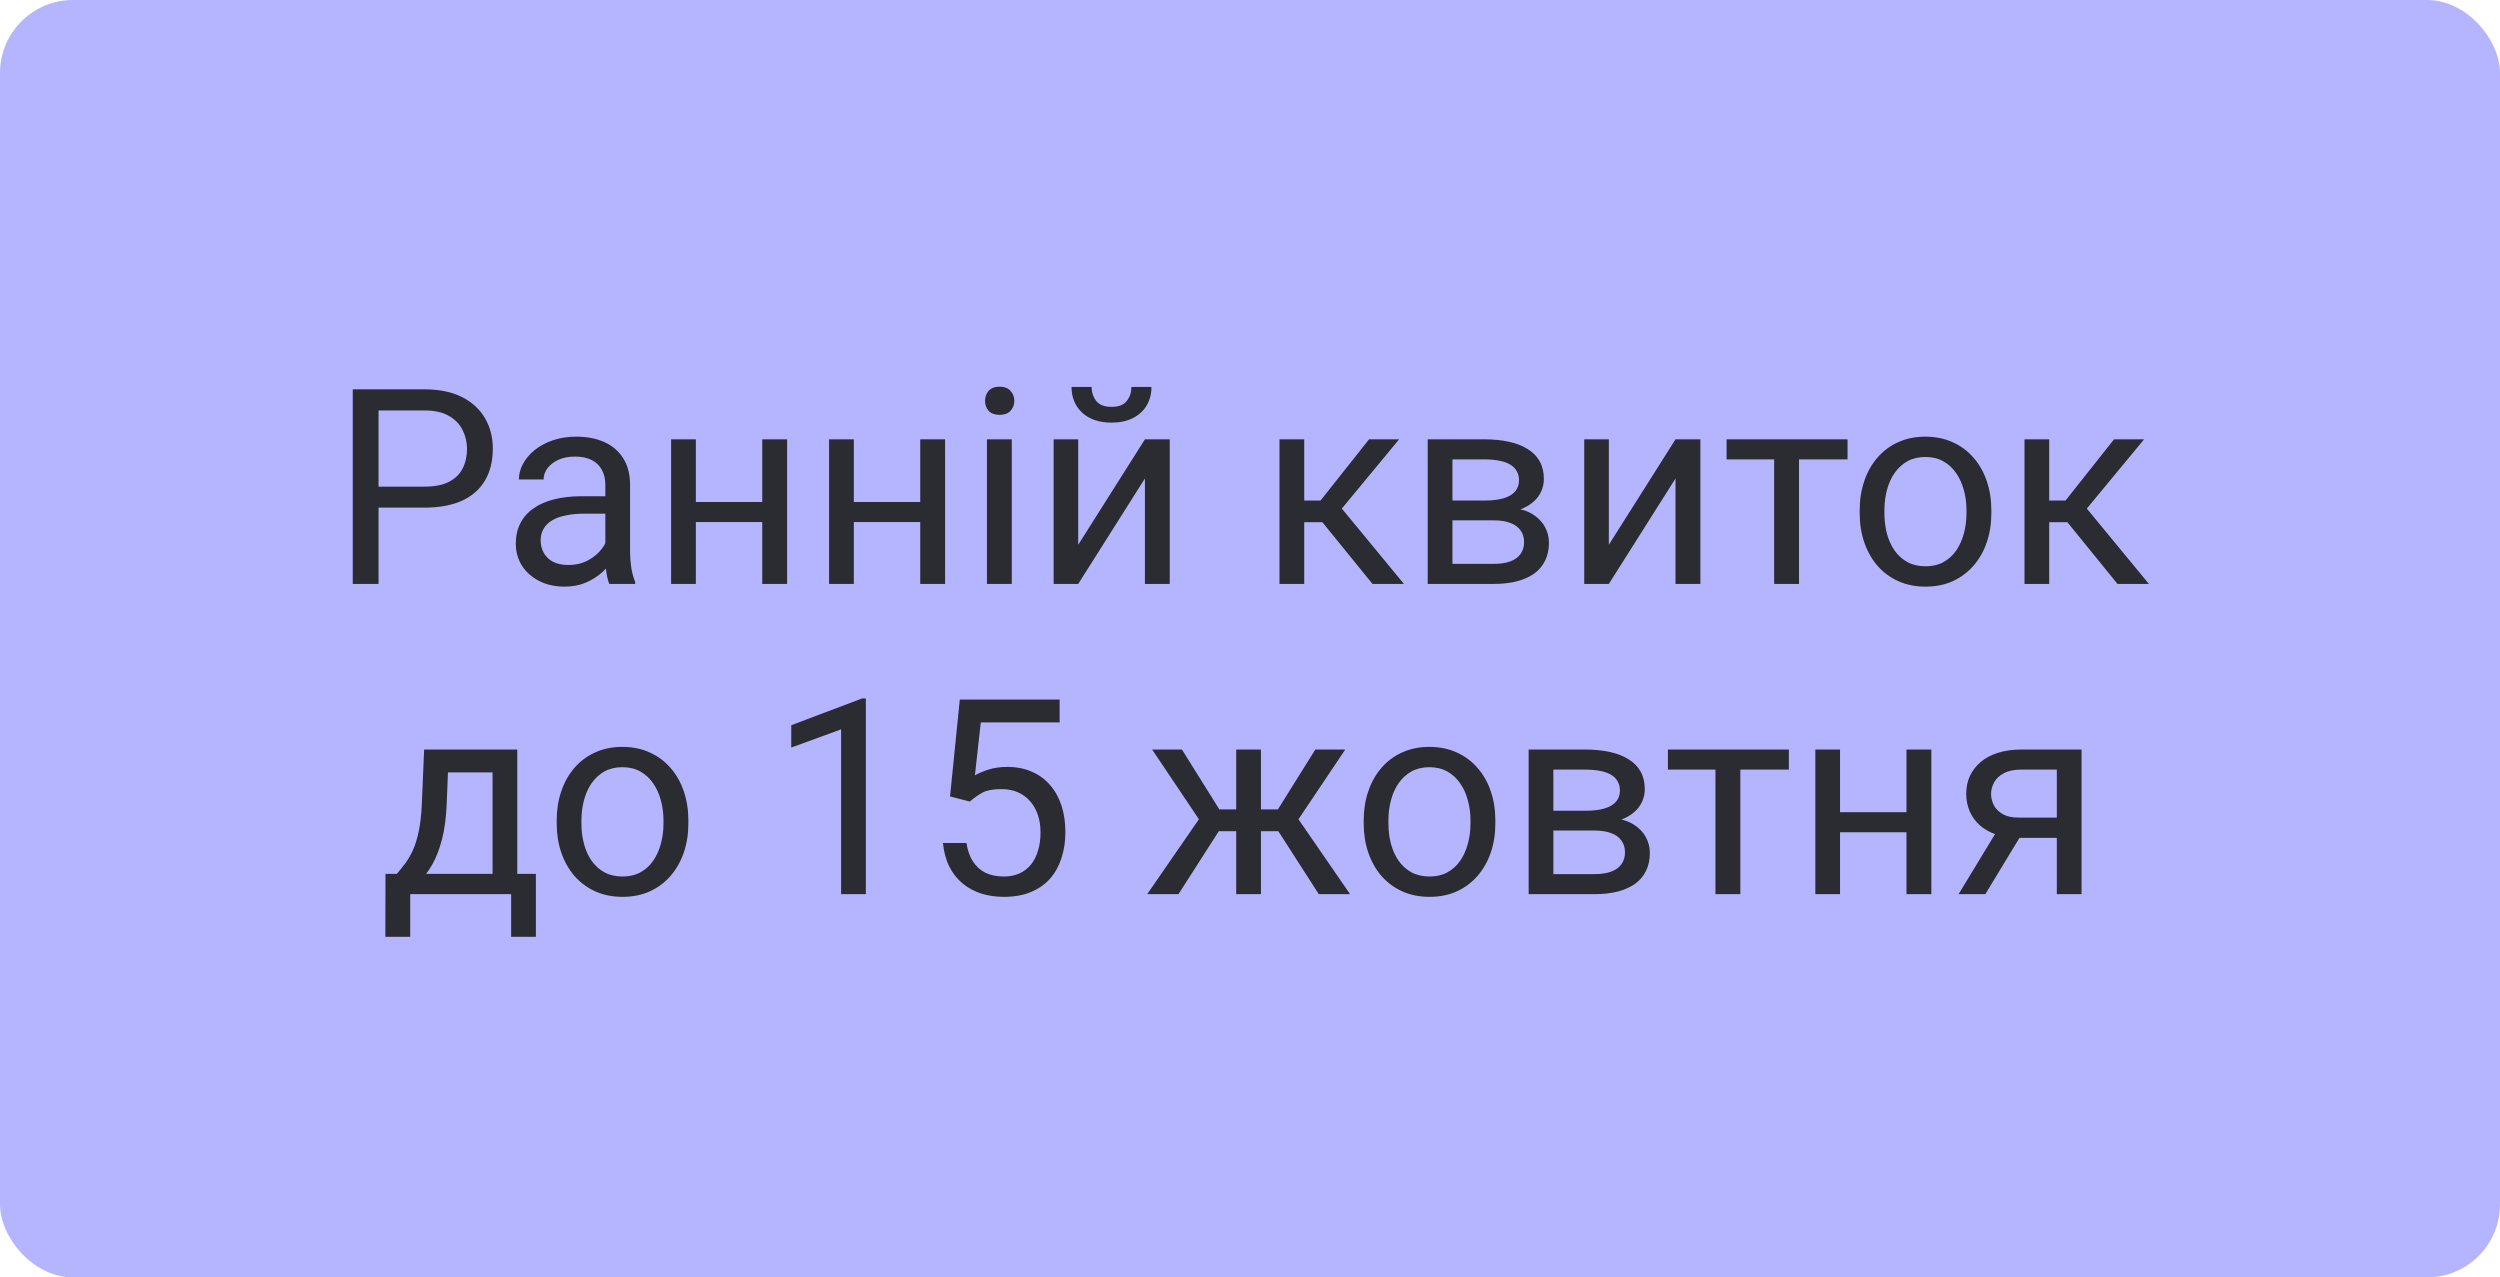 <?xml version="1.0" encoding="UTF-8"?> <svg xmlns="http://www.w3.org/2000/svg" width="137" height="70" viewBox="0 0 137 70" fill="none"><rect width="137" height="70" rx="4" fill="#B5B5FF"></rect><path d="M23.264 27.818H20.415V26.668H23.264C23.815 26.668 24.262 26.58 24.604 26.404C24.946 26.229 25.195 25.984 25.351 25.672C25.512 25.359 25.593 25.003 25.593 24.602C25.593 24.236 25.512 23.892 25.351 23.57C25.195 23.248 24.946 22.989 24.604 22.794C24.262 22.593 23.815 22.493 23.264 22.493H20.744V32H19.331V21.336H23.264C24.069 21.336 24.75 21.475 25.307 21.753C25.864 22.032 26.286 22.418 26.574 22.911C26.862 23.399 27.006 23.958 27.006 24.588C27.006 25.271 26.862 25.855 26.574 26.338C26.286 26.822 25.864 27.19 25.307 27.444C24.75 27.693 24.069 27.818 23.264 27.818ZM33.173 30.645V26.565C33.173 26.253 33.11 25.982 32.983 25.752C32.861 25.518 32.675 25.337 32.426 25.21C32.177 25.084 31.87 25.02 31.503 25.02C31.162 25.02 30.861 25.079 30.602 25.196C30.349 25.313 30.148 25.467 30.002 25.657C29.86 25.848 29.79 26.053 29.79 26.273H28.435C28.435 25.989 28.508 25.709 28.654 25.43C28.801 25.152 29.011 24.9 29.284 24.676C29.562 24.446 29.895 24.266 30.28 24.134C30.671 23.997 31.105 23.929 31.584 23.929C32.16 23.929 32.668 24.026 33.107 24.222C33.552 24.417 33.898 24.712 34.148 25.108C34.401 25.498 34.528 25.989 34.528 26.58V30.271C34.528 30.535 34.55 30.816 34.594 31.114C34.643 31.412 34.714 31.668 34.807 31.883V32H33.393C33.325 31.844 33.271 31.636 33.232 31.377C33.193 31.114 33.173 30.87 33.173 30.645ZM33.408 27.195L33.422 28.148H32.053C31.667 28.148 31.323 28.179 31.02 28.243C30.717 28.301 30.463 28.392 30.258 28.514C30.053 28.636 29.897 28.79 29.79 28.975C29.682 29.156 29.628 29.368 29.628 29.612C29.628 29.861 29.685 30.088 29.797 30.294C29.909 30.498 30.078 30.662 30.302 30.784C30.532 30.901 30.812 30.96 31.145 30.96C31.56 30.96 31.926 30.872 32.243 30.696C32.56 30.52 32.812 30.306 32.998 30.052C33.188 29.798 33.291 29.551 33.305 29.312L33.884 29.964C33.85 30.169 33.757 30.396 33.605 30.645C33.454 30.894 33.252 31.133 32.998 31.363C32.748 31.587 32.451 31.775 32.104 31.927C31.762 32.073 31.377 32.147 30.947 32.147C30.41 32.147 29.939 32.041 29.533 31.831C29.133 31.622 28.82 31.341 28.596 30.989C28.376 30.633 28.266 30.235 28.266 29.795C28.266 29.371 28.349 28.997 28.515 28.675C28.681 28.348 28.92 28.077 29.233 27.862C29.545 27.642 29.921 27.476 30.361 27.364C30.8 27.252 31.291 27.195 31.833 27.195H33.408ZM42.036 27.51V28.609H37.846V27.51H42.036ZM38.132 24.075V32H36.777V24.075H38.132ZM43.134 24.075V32H41.772V24.075H43.134ZM50.693 27.51V28.609H46.503V27.51H50.693ZM46.789 24.075V32H45.434V24.075H46.789ZM51.791 24.075V32H50.429V24.075H51.791ZM55.446 24.075V32H54.084V24.075H55.446ZM53.981 21.973C53.981 21.753 54.047 21.568 54.179 21.416C54.316 21.265 54.516 21.189 54.78 21.189C55.039 21.189 55.236 21.265 55.373 21.416C55.515 21.568 55.585 21.753 55.585 21.973C55.585 22.183 55.515 22.364 55.373 22.515C55.236 22.662 55.039 22.735 54.78 22.735C54.516 22.735 54.316 22.662 54.179 22.515C54.047 22.364 53.981 22.183 53.981 21.973ZM59.086 29.854L62.741 24.075H64.103V32H62.741V26.221L59.086 32H57.739V24.075H59.086V29.854ZM62.002 21.204H63.1C63.1 21.585 63.012 21.924 62.836 22.222C62.661 22.515 62.409 22.745 62.082 22.911C61.755 23.077 61.367 23.16 60.917 23.16C60.239 23.16 59.702 22.979 59.306 22.618C58.916 22.252 58.72 21.78 58.72 21.204H59.819C59.819 21.492 59.902 21.746 60.068 21.966C60.234 22.186 60.517 22.295 60.917 22.295C61.308 22.295 61.586 22.186 61.752 21.966C61.919 21.746 62.002 21.492 62.002 21.204ZM71.472 24.075V32H70.117V24.075H71.472ZM76.672 24.075L72.915 28.616H71.018L70.812 27.43H72.365L75.024 24.075H76.672ZM75.214 32L72.299 28.411L73.171 27.43L76.936 32H75.214ZM81.835 28.514H79.235L79.221 27.43H81.345C81.765 27.43 82.114 27.388 82.392 27.305C82.675 27.222 82.888 27.098 83.029 26.932C83.171 26.766 83.242 26.561 83.242 26.316C83.242 26.126 83.2 25.96 83.117 25.818C83.039 25.672 82.919 25.552 82.758 25.459C82.597 25.362 82.397 25.291 82.158 25.247C81.923 25.198 81.647 25.174 81.33 25.174H79.594V32H78.239V24.075H81.33C81.833 24.075 82.285 24.119 82.685 24.207C83.09 24.295 83.435 24.429 83.718 24.61C84.006 24.786 84.226 25.01 84.377 25.284C84.528 25.557 84.604 25.879 84.604 26.25C84.604 26.49 84.555 26.717 84.457 26.932C84.36 27.146 84.216 27.337 84.025 27.503C83.835 27.669 83.601 27.806 83.322 27.913C83.044 28.016 82.724 28.081 82.363 28.111L81.835 28.514ZM81.835 32H78.745L79.418 30.901H81.835C82.211 30.901 82.524 30.855 82.773 30.762C83.022 30.665 83.207 30.528 83.33 30.352C83.457 30.171 83.52 29.956 83.52 29.707C83.52 29.459 83.457 29.246 83.33 29.07C83.207 28.89 83.022 28.753 82.773 28.66C82.524 28.562 82.211 28.514 81.835 28.514H79.777L79.792 27.43H82.363L82.853 27.84C83.288 27.874 83.657 27.981 83.96 28.162C84.262 28.343 84.492 28.572 84.648 28.851C84.804 29.124 84.882 29.422 84.882 29.744C84.882 30.115 84.811 30.442 84.67 30.726C84.533 31.009 84.333 31.246 84.069 31.436C83.806 31.622 83.486 31.763 83.11 31.861C82.734 31.954 82.309 32 81.835 32ZM88.164 29.854L91.818 24.075H93.181V32H91.818V26.221L88.164 32H86.816V24.075H88.164V29.854ZM98.586 24.075V32H97.224V24.075H98.586ZM101.245 24.075V25.174H94.616V24.075H101.245ZM101.911 28.125V27.957C101.911 27.386 101.994 26.856 102.16 26.368C102.326 25.875 102.565 25.447 102.878 25.086C103.19 24.72 103.569 24.436 104.013 24.236C104.458 24.031 104.956 23.929 105.507 23.929C106.064 23.929 106.564 24.031 107.009 24.236C107.458 24.436 107.839 24.72 108.151 25.086C108.469 25.447 108.71 25.875 108.876 26.368C109.042 26.856 109.125 27.386 109.125 27.957V28.125C109.125 28.697 109.042 29.227 108.876 29.715C108.71 30.203 108.469 30.63 108.151 30.997C107.839 31.358 107.46 31.641 107.016 31.846C106.577 32.046 106.079 32.147 105.522 32.147C104.965 32.147 104.465 32.046 104.021 31.846C103.576 31.641 103.195 31.358 102.878 30.997C102.565 30.63 102.326 30.203 102.16 29.715C101.994 29.227 101.911 28.697 101.911 28.125ZM103.266 27.957V28.125C103.266 28.521 103.312 28.895 103.405 29.246C103.498 29.593 103.637 29.9 103.823 30.169C104.013 30.438 104.25 30.65 104.533 30.806C104.816 30.957 105.146 31.033 105.522 31.033C105.893 31.033 106.218 30.957 106.496 30.806C106.779 30.65 107.014 30.438 107.199 30.169C107.385 29.9 107.524 29.593 107.617 29.246C107.714 28.895 107.763 28.521 107.763 28.125V27.957C107.763 27.566 107.714 27.198 107.617 26.851C107.524 26.5 107.382 26.189 107.192 25.921C107.006 25.648 106.772 25.433 106.489 25.276C106.21 25.12 105.883 25.042 105.507 25.042C105.136 25.042 104.809 25.12 104.526 25.276C104.248 25.433 104.013 25.648 103.823 25.921C103.637 26.189 103.498 26.5 103.405 26.851C103.312 27.198 103.266 27.566 103.266 27.957ZM112.297 24.075V32H110.942V24.075H112.297ZM117.497 24.075L113.74 28.616H111.843L111.638 27.43H113.19L115.849 24.075H117.497ZM116.04 32L113.125 28.411L113.996 27.43L117.761 32H116.04ZM23.242 41.075H24.597L24.48 44.041C24.45 44.794 24.365 45.443 24.223 45.99C24.081 46.537 23.901 47.003 23.681 47.389C23.461 47.77 23.215 48.089 22.941 48.348C22.673 48.607 22.395 48.824 22.106 49H21.433L21.469 47.894L21.748 47.887C21.909 47.696 22.065 47.501 22.216 47.301C22.368 47.096 22.507 46.854 22.634 46.576C22.761 46.292 22.866 45.948 22.949 45.543C23.037 45.133 23.093 44.632 23.117 44.041L23.242 41.075ZM23.579 41.075H28.347V49H26.992V42.328H23.579V41.075ZM21.125 47.887H29.365V51.336H28.01V49H22.48V51.336H21.118L21.125 47.887ZM30.507 45.126V44.957C30.507 44.386 30.59 43.856 30.756 43.368C30.922 42.874 31.162 42.447 31.474 42.086C31.787 41.72 32.165 41.437 32.609 41.236C33.054 41.031 33.552 40.929 34.103 40.929C34.66 40.929 35.161 41.031 35.605 41.236C36.054 41.437 36.435 41.72 36.748 42.086C37.065 42.447 37.307 42.874 37.473 43.368C37.639 43.856 37.722 44.386 37.722 44.957V45.126C37.722 45.697 37.639 46.227 37.473 46.715C37.307 47.203 37.065 47.63 36.748 47.997C36.435 48.358 36.057 48.641 35.612 48.846C35.173 49.046 34.675 49.147 34.118 49.147C33.562 49.147 33.061 49.046 32.617 48.846C32.172 48.641 31.791 48.358 31.474 47.997C31.162 47.63 30.922 47.203 30.756 46.715C30.59 46.227 30.507 45.697 30.507 45.126ZM31.862 44.957V45.126C31.862 45.521 31.909 45.895 32.002 46.246C32.094 46.593 32.233 46.9 32.419 47.169C32.609 47.438 32.846 47.65 33.129 47.806C33.413 47.958 33.742 48.033 34.118 48.033C34.489 48.033 34.814 47.958 35.092 47.806C35.376 47.65 35.61 47.438 35.795 47.169C35.981 46.9 36.12 46.593 36.213 46.246C36.31 45.895 36.359 45.521 36.359 45.126V44.957C36.359 44.566 36.31 44.198 36.213 43.851C36.12 43.499 35.978 43.19 35.788 42.921C35.602 42.648 35.368 42.433 35.085 42.276C34.807 42.12 34.48 42.042 34.103 42.042C33.732 42.042 33.405 42.12 33.122 42.276C32.844 42.433 32.609 42.648 32.419 42.921C32.233 43.19 32.094 43.499 32.002 43.851C31.909 44.198 31.862 44.566 31.862 44.957ZM47.448 38.277V49H46.093V39.969L43.361 40.965V39.742L47.236 38.277H47.448ZM53.147 43.924L52.062 43.646L52.597 38.336H58.068V39.588H53.747L53.425 42.489C53.62 42.377 53.867 42.272 54.165 42.174C54.467 42.076 54.814 42.027 55.205 42.027C55.698 42.027 56.14 42.113 56.53 42.284C56.921 42.45 57.253 42.689 57.526 43.002C57.805 43.314 58.017 43.69 58.164 44.129C58.31 44.569 58.383 45.06 58.383 45.602C58.383 46.114 58.312 46.585 58.171 47.015C58.034 47.445 57.827 47.821 57.548 48.143C57.27 48.46 56.919 48.707 56.494 48.883C56.074 49.059 55.578 49.147 55.007 49.147C54.577 49.147 54.169 49.088 53.784 48.971C53.403 48.849 53.061 48.666 52.758 48.421C52.46 48.172 52.216 47.865 52.026 47.498C51.84 47.127 51.723 46.693 51.674 46.195H52.963C53.022 46.595 53.139 46.932 53.315 47.206C53.491 47.479 53.72 47.687 54.003 47.828C54.291 47.965 54.626 48.033 55.007 48.033C55.329 48.033 55.615 47.977 55.864 47.865C56.113 47.752 56.323 47.591 56.494 47.381C56.665 47.171 56.794 46.917 56.882 46.62C56.975 46.322 57.021 45.987 57.021 45.616C57.021 45.279 56.975 44.967 56.882 44.679C56.789 44.391 56.65 44.139 56.464 43.924C56.284 43.709 56.062 43.544 55.798 43.426C55.534 43.304 55.231 43.243 54.89 43.243C54.435 43.243 54.091 43.304 53.857 43.426C53.627 43.548 53.391 43.714 53.147 43.924ZM66.14 45.55L63.137 41.075H64.77L66.821 44.356H68.403L68.205 45.55H66.14ZM66.879 45.411L64.58 49H62.866L66.022 44.43L66.879 45.411ZM69.099 41.075V49H67.744V41.075H69.099ZM73.72 41.075L70.717 45.55H68.652L68.439 44.356H70.029L72.08 41.075H73.72ZM72.27 49L69.963 45.411L70.835 44.43L73.984 49H72.27ZM74.731 45.126V44.957C74.731 44.386 74.814 43.856 74.98 43.368C75.146 42.874 75.385 42.447 75.698 42.086C76.01 41.72 76.389 41.437 76.833 41.236C77.277 41.031 77.775 40.929 78.327 40.929C78.884 40.929 79.384 41.031 79.829 41.236C80.278 41.437 80.659 41.72 80.971 42.086C81.289 42.447 81.53 42.874 81.696 43.368C81.862 43.856 81.945 44.386 81.945 44.957V45.126C81.945 45.697 81.862 46.227 81.696 46.715C81.53 47.203 81.289 47.63 80.971 47.997C80.659 48.358 80.28 48.641 79.836 48.846C79.397 49.046 78.898 49.147 78.342 49.147C77.785 49.147 77.285 49.046 76.84 48.846C76.396 48.641 76.015 48.358 75.698 47.997C75.385 47.63 75.146 47.203 74.98 46.715C74.814 46.227 74.731 45.697 74.731 45.126ZM76.086 44.957V45.126C76.086 45.521 76.132 45.895 76.225 46.246C76.318 46.593 76.457 46.9 76.643 47.169C76.833 47.438 77.07 47.65 77.353 47.806C77.636 47.958 77.966 48.033 78.342 48.033C78.713 48.033 79.038 47.958 79.316 47.806C79.599 47.65 79.834 47.438 80.019 47.169C80.205 46.9 80.344 46.593 80.436 46.246C80.534 45.895 80.583 45.521 80.583 45.126V44.957C80.583 44.566 80.534 44.198 80.436 43.851C80.344 43.499 80.202 43.19 80.012 42.921C79.826 42.648 79.592 42.433 79.309 42.276C79.03 42.12 78.703 42.042 78.327 42.042C77.956 42.042 77.629 42.12 77.346 42.276C77.067 42.433 76.833 42.648 76.643 42.921C76.457 43.19 76.318 43.499 76.225 43.851C76.132 44.198 76.086 44.566 76.086 44.957ZM87.365 45.514H84.765L84.751 44.43H86.874C87.294 44.43 87.644 44.388 87.922 44.305C88.205 44.222 88.418 44.098 88.559 43.932C88.701 43.766 88.772 43.56 88.772 43.316C88.772 43.126 88.73 42.96 88.647 42.818C88.569 42.672 88.449 42.552 88.288 42.459C88.127 42.362 87.927 42.291 87.688 42.247C87.453 42.198 87.177 42.174 86.86 42.174H85.124V49H83.769V41.075H86.86C87.363 41.075 87.814 41.119 88.215 41.207C88.62 41.295 88.964 41.429 89.248 41.61C89.536 41.786 89.755 42.01 89.907 42.284C90.058 42.557 90.134 42.879 90.134 43.251C90.134 43.49 90.085 43.717 89.987 43.932C89.89 44.147 89.746 44.337 89.555 44.503C89.365 44.669 89.13 44.806 88.852 44.913C88.574 45.016 88.254 45.081 87.893 45.111L87.365 45.514ZM87.365 49H84.274L84.948 47.901H87.365C87.741 47.901 88.054 47.855 88.303 47.762C88.552 47.665 88.737 47.528 88.859 47.352C88.986 47.171 89.05 46.956 89.05 46.708C89.05 46.459 88.986 46.246 88.859 46.07C88.737 45.89 88.552 45.753 88.303 45.66C88.054 45.562 87.741 45.514 87.365 45.514H85.307L85.322 44.43H87.893L88.383 44.84C88.818 44.874 89.186 44.981 89.489 45.162C89.792 45.343 90.022 45.572 90.178 45.851C90.334 46.124 90.412 46.422 90.412 46.744C90.412 47.115 90.341 47.442 90.2 47.726C90.063 48.009 89.863 48.246 89.599 48.436C89.335 48.622 89.016 48.763 88.64 48.861C88.264 48.954 87.839 49 87.365 49ZM95.371 41.075V49H94.008V41.075H95.371ZM98.029 41.075V42.174H91.401V41.075H98.029ZM104.738 44.51V45.609H100.549V44.51H104.738ZM100.834 41.075V49H99.48V41.075H100.834ZM105.837 41.075V49H104.475V41.075H105.837ZM109.624 45.221H111.088L108.796 49H107.331L109.624 45.221ZM110.759 41.075H114.069V49H112.714V42.174H110.759C110.373 42.174 110.058 42.24 109.814 42.372C109.57 42.498 109.392 42.665 109.279 42.87C109.167 43.075 109.111 43.287 109.111 43.507C109.111 43.722 109.162 43.929 109.265 44.129C109.367 44.325 109.528 44.486 109.748 44.613C109.968 44.74 110.251 44.803 110.598 44.803H113.081V45.916H110.598C110.144 45.916 109.741 45.855 109.389 45.733C109.038 45.611 108.74 45.443 108.496 45.228C108.251 45.008 108.066 44.752 107.939 44.459C107.812 44.161 107.749 43.839 107.749 43.492C107.749 43.145 107.814 42.826 107.946 42.533C108.083 42.24 108.278 41.983 108.532 41.764C108.791 41.544 109.106 41.376 109.477 41.258C109.853 41.136 110.28 41.075 110.759 41.075Z" fill="#1C1C1C" fill-opacity="0.9"></path></svg> 